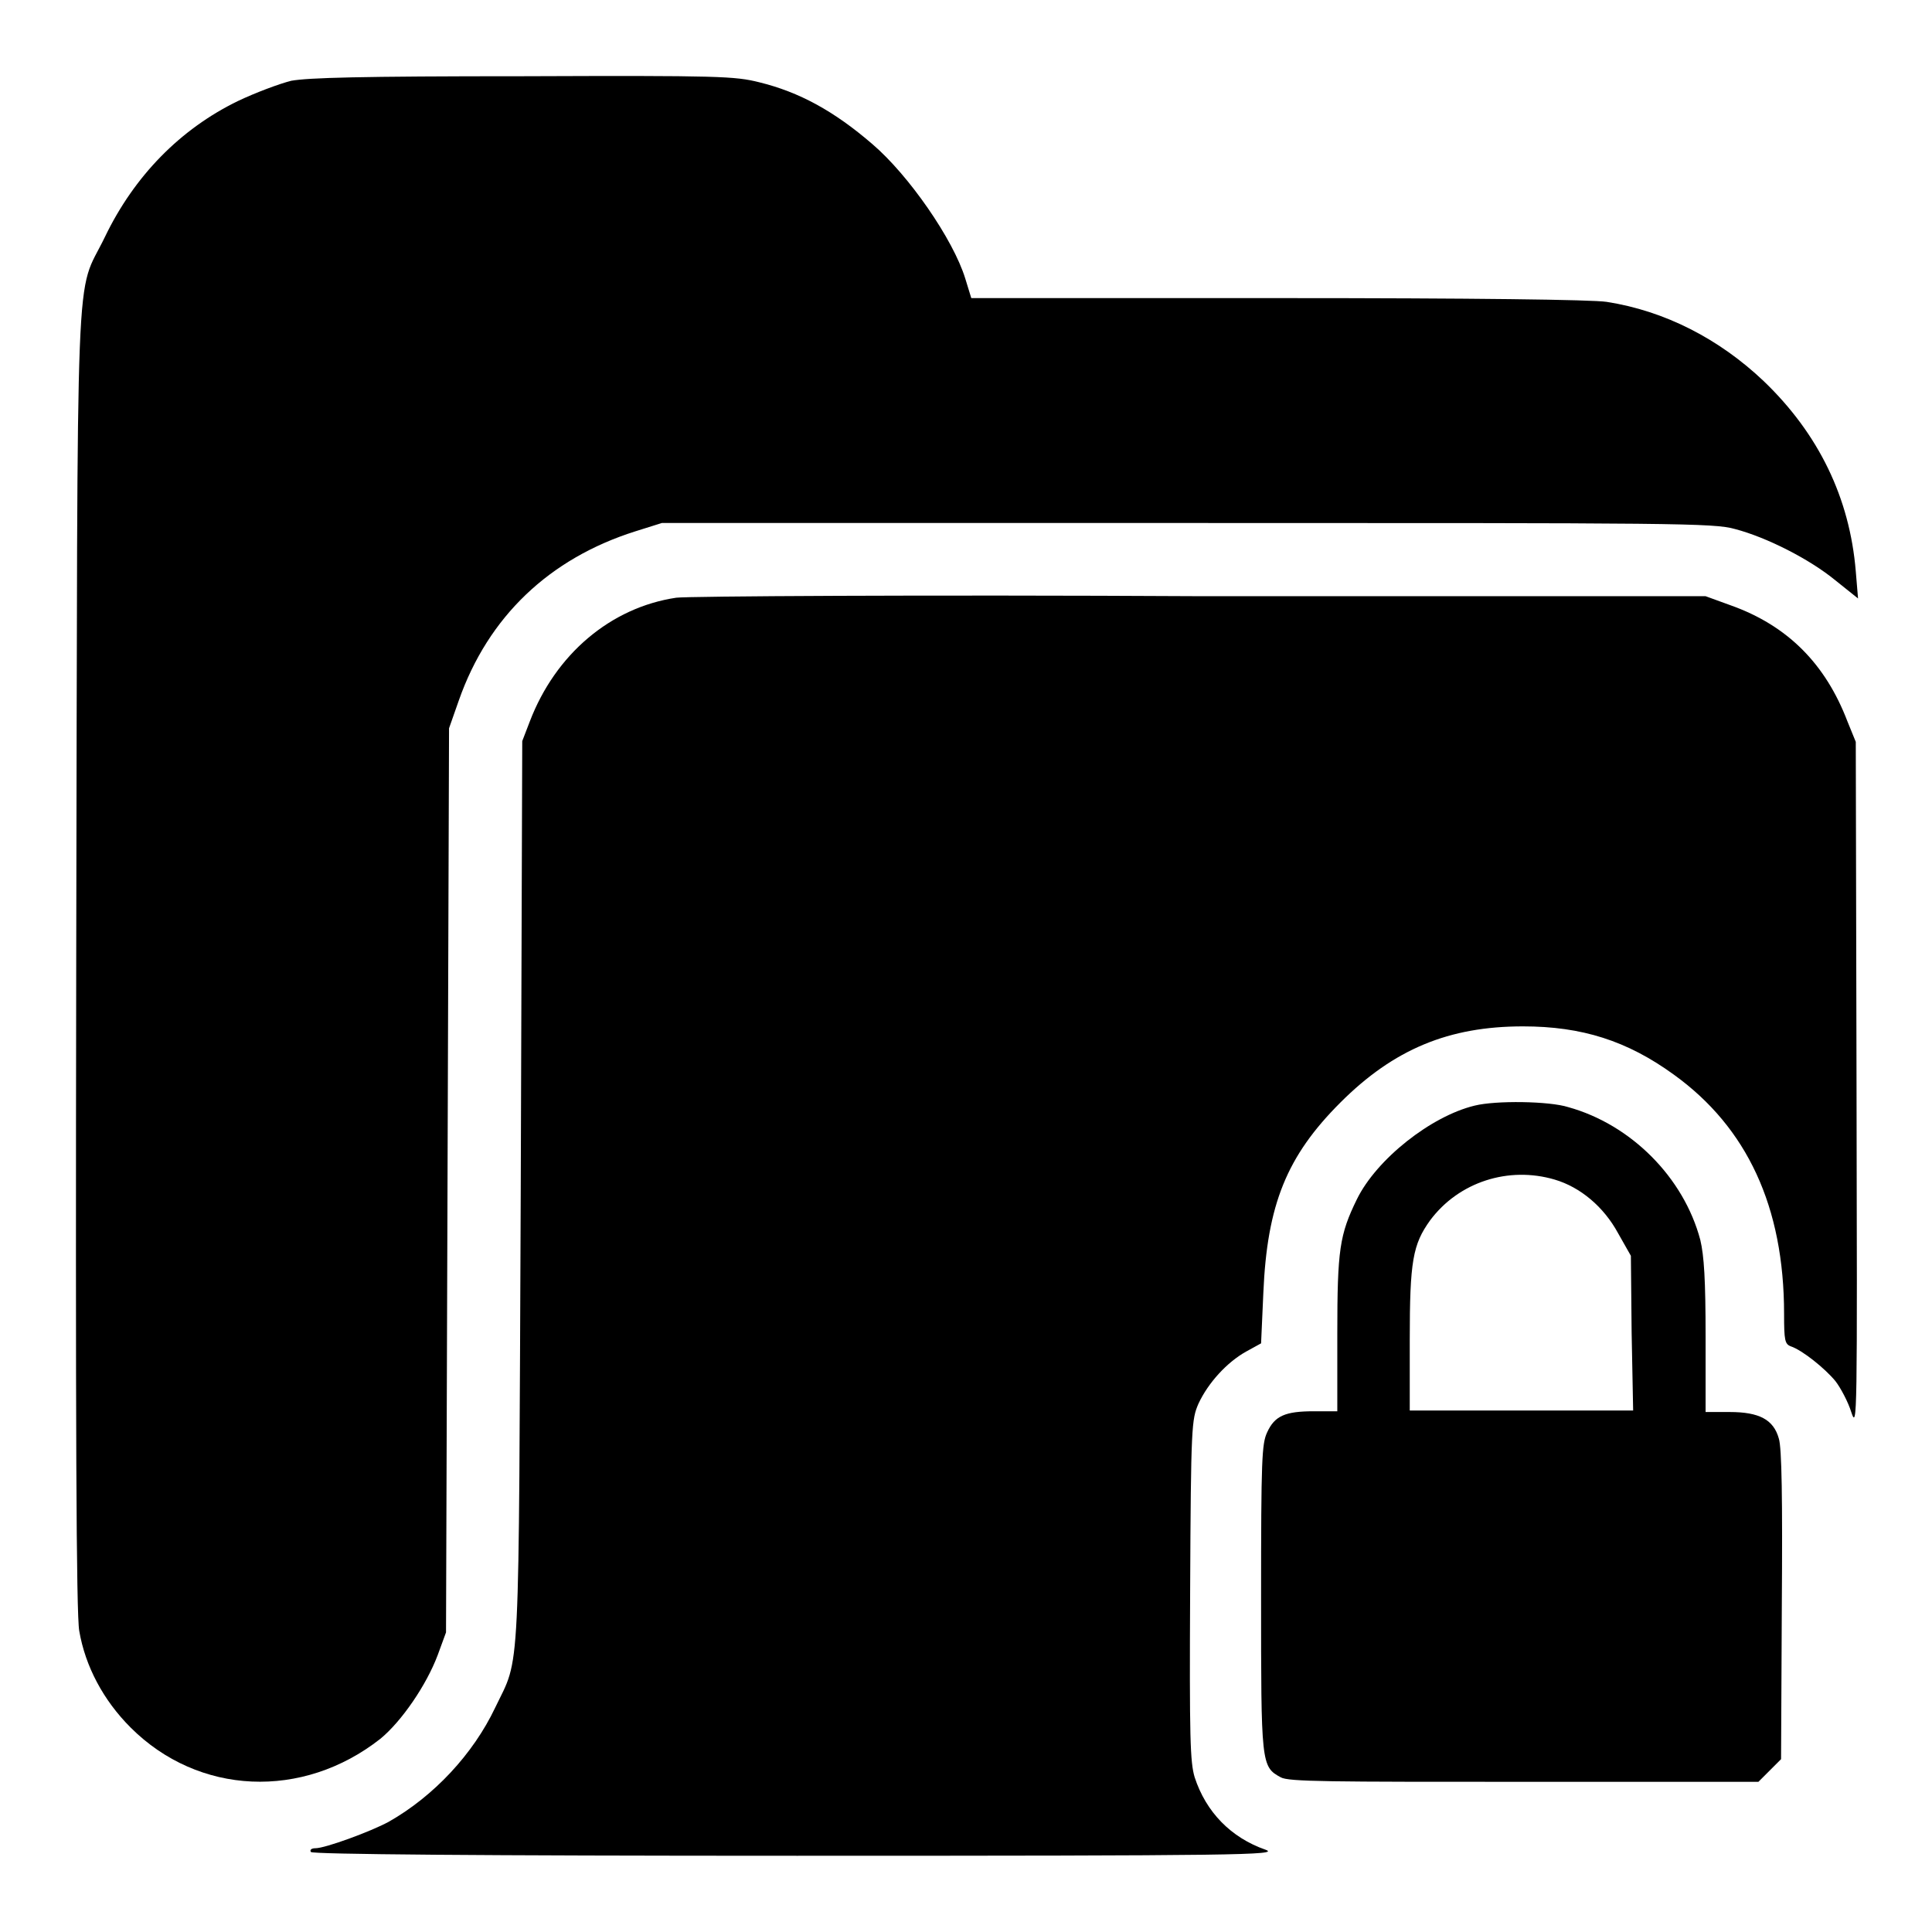 <?xml version="1.0" encoding="utf-8"?>
<!-- Svg Vector Icons : http://www.onlinewebfonts.com/icon -->
<!DOCTYPE svg PUBLIC "-//W3C//DTD SVG 1.1//EN" "http://www.w3.org/Graphics/SVG/1.1/DTD/svg11.dtd">
<svg version="1.1" xmlns="http://www.w3.org/2000/svg" xmlns:xlink="http://www.w3.org/1999/xlink" x="0px" y="0px" viewBox="0 0 256 256" enable-background="new 0 0 256 256" xml:space="preserve">
<g><g><g><path fill="#000000" d="M38.6,10.7c-1.6,0.4-4.8,1.6-7.1,2.7c-7.6,3.7-13.7,9.9-17.6,18c-4,8.3-3.6-1.1-3.8,95.7c-0.1,61.7,0,86.8,0.4,89c0.8,4.7,3.2,9.2,6.8,12.8c9,9,22.8,9.6,33.1,1.5c2.8-2.3,6.1-7.1,7.6-11.1l1.1-3l0.2-59.9l0.2-59.9l1.3-3.7c3.9-11.1,12-18.8,23.4-22.4l3.5-1.1h69.6c64.9,0,69.8,0,72.6,0.8c4.2,1.1,9.9,4,13.3,6.8l3,2.4l-0.3-3.6c-0.8-9.7-4.9-18.2-12.2-25.2c-5.9-5.6-13.1-9.3-20.8-10.5c-1.9-0.3-17.6-0.5-43.6-0.5h-40.6l-0.8-2.6c-1.6-5.2-7.5-13.7-12.3-17.8c-5.1-4.4-9.7-6.9-15-8.2c-3.2-0.8-5.2-0.9-31.1-0.8C47.4,10.1,40.9,10.3,38.6,10.7z"/><path fill="#000000" d="M89.6,79.2c-8.7,1.3-16,7.5-19.4,16.4l-1,2.6l-0.2,59.7c-0.3,66.3,0,61.3-3.4,68.4c-2.9,6.1-8.1,11.7-14.1,15.1c-2.4,1.3-8.4,3.5-9.7,3.5c-0.5,0-0.8,0.2-0.6,0.5c0.2,0.3,22.1,0.5,64.4,0.5c58.9,0,64-0.1,62.1-0.8c-4.6-1.6-7.9-5-9.4-9.6c-0.6-2-0.7-5.1-0.6-24.8c0.1-21.9,0.2-22.6,1.1-24.7c1.3-2.8,3.8-5.5,6.3-6.9l2-1.1l0.3-6.7c0.5-11.7,3.1-18.1,10.2-25.2c7.1-7.1,14.4-10.1,24.2-10.1c7.8,0,13.8,1.9,20,6.4c9.7,7,14.6,17.5,14.6,31.7c0,3.5,0.1,4,0.9,4.3c1.5,0.5,4.5,2.9,5.9,4.6c0.7,0.9,1.7,2.8,2.1,4.1c0.8,2.4,0.8,1.2,0.7-43.2l-0.1-45.6l-1.1-2.7c-2.9-7.6-7.9-12.7-15.5-15.4l-3.3-1.2l-66.8,0C122.3,78.8,91,79,89.6,79.2z"/><path fill="#000000" d="M195.4,146.5c-5.8,1.4-13,7.1-15.6,12.4c-2.3,4.7-2.6,6.7-2.6,17.8V187h-3.1c-3.8,0-5.2,0.6-6.2,2.8c-0.7,1.5-0.8,3.5-0.8,21.8c0,22.1,0,22.5,2.6,23.9c1,0.6,6.6,0.6,32.2,0.6H233l1.5-1.5l1.5-1.5l0.1-20.4c0.1-14,0-20.9-0.4-22.1c-0.7-2.5-2.6-3.5-6.5-3.5H226v-10c0-7.5-0.2-10.7-0.7-12.8c-2.2-8.3-9.2-15.3-17.5-17.6C205.3,145.9,198.2,145.8,195.4,146.5z M206,156.3c3.4,1,6.5,3.6,8.4,7.1l1.7,3l0.1,10.2l0.2,10.3h-14.8h-14.8v-9.4c0-10.4,0.4-12.6,2.7-15.8C193.3,156.6,199.9,154.5,206,156.3z"/></g></g></g>
</svg>